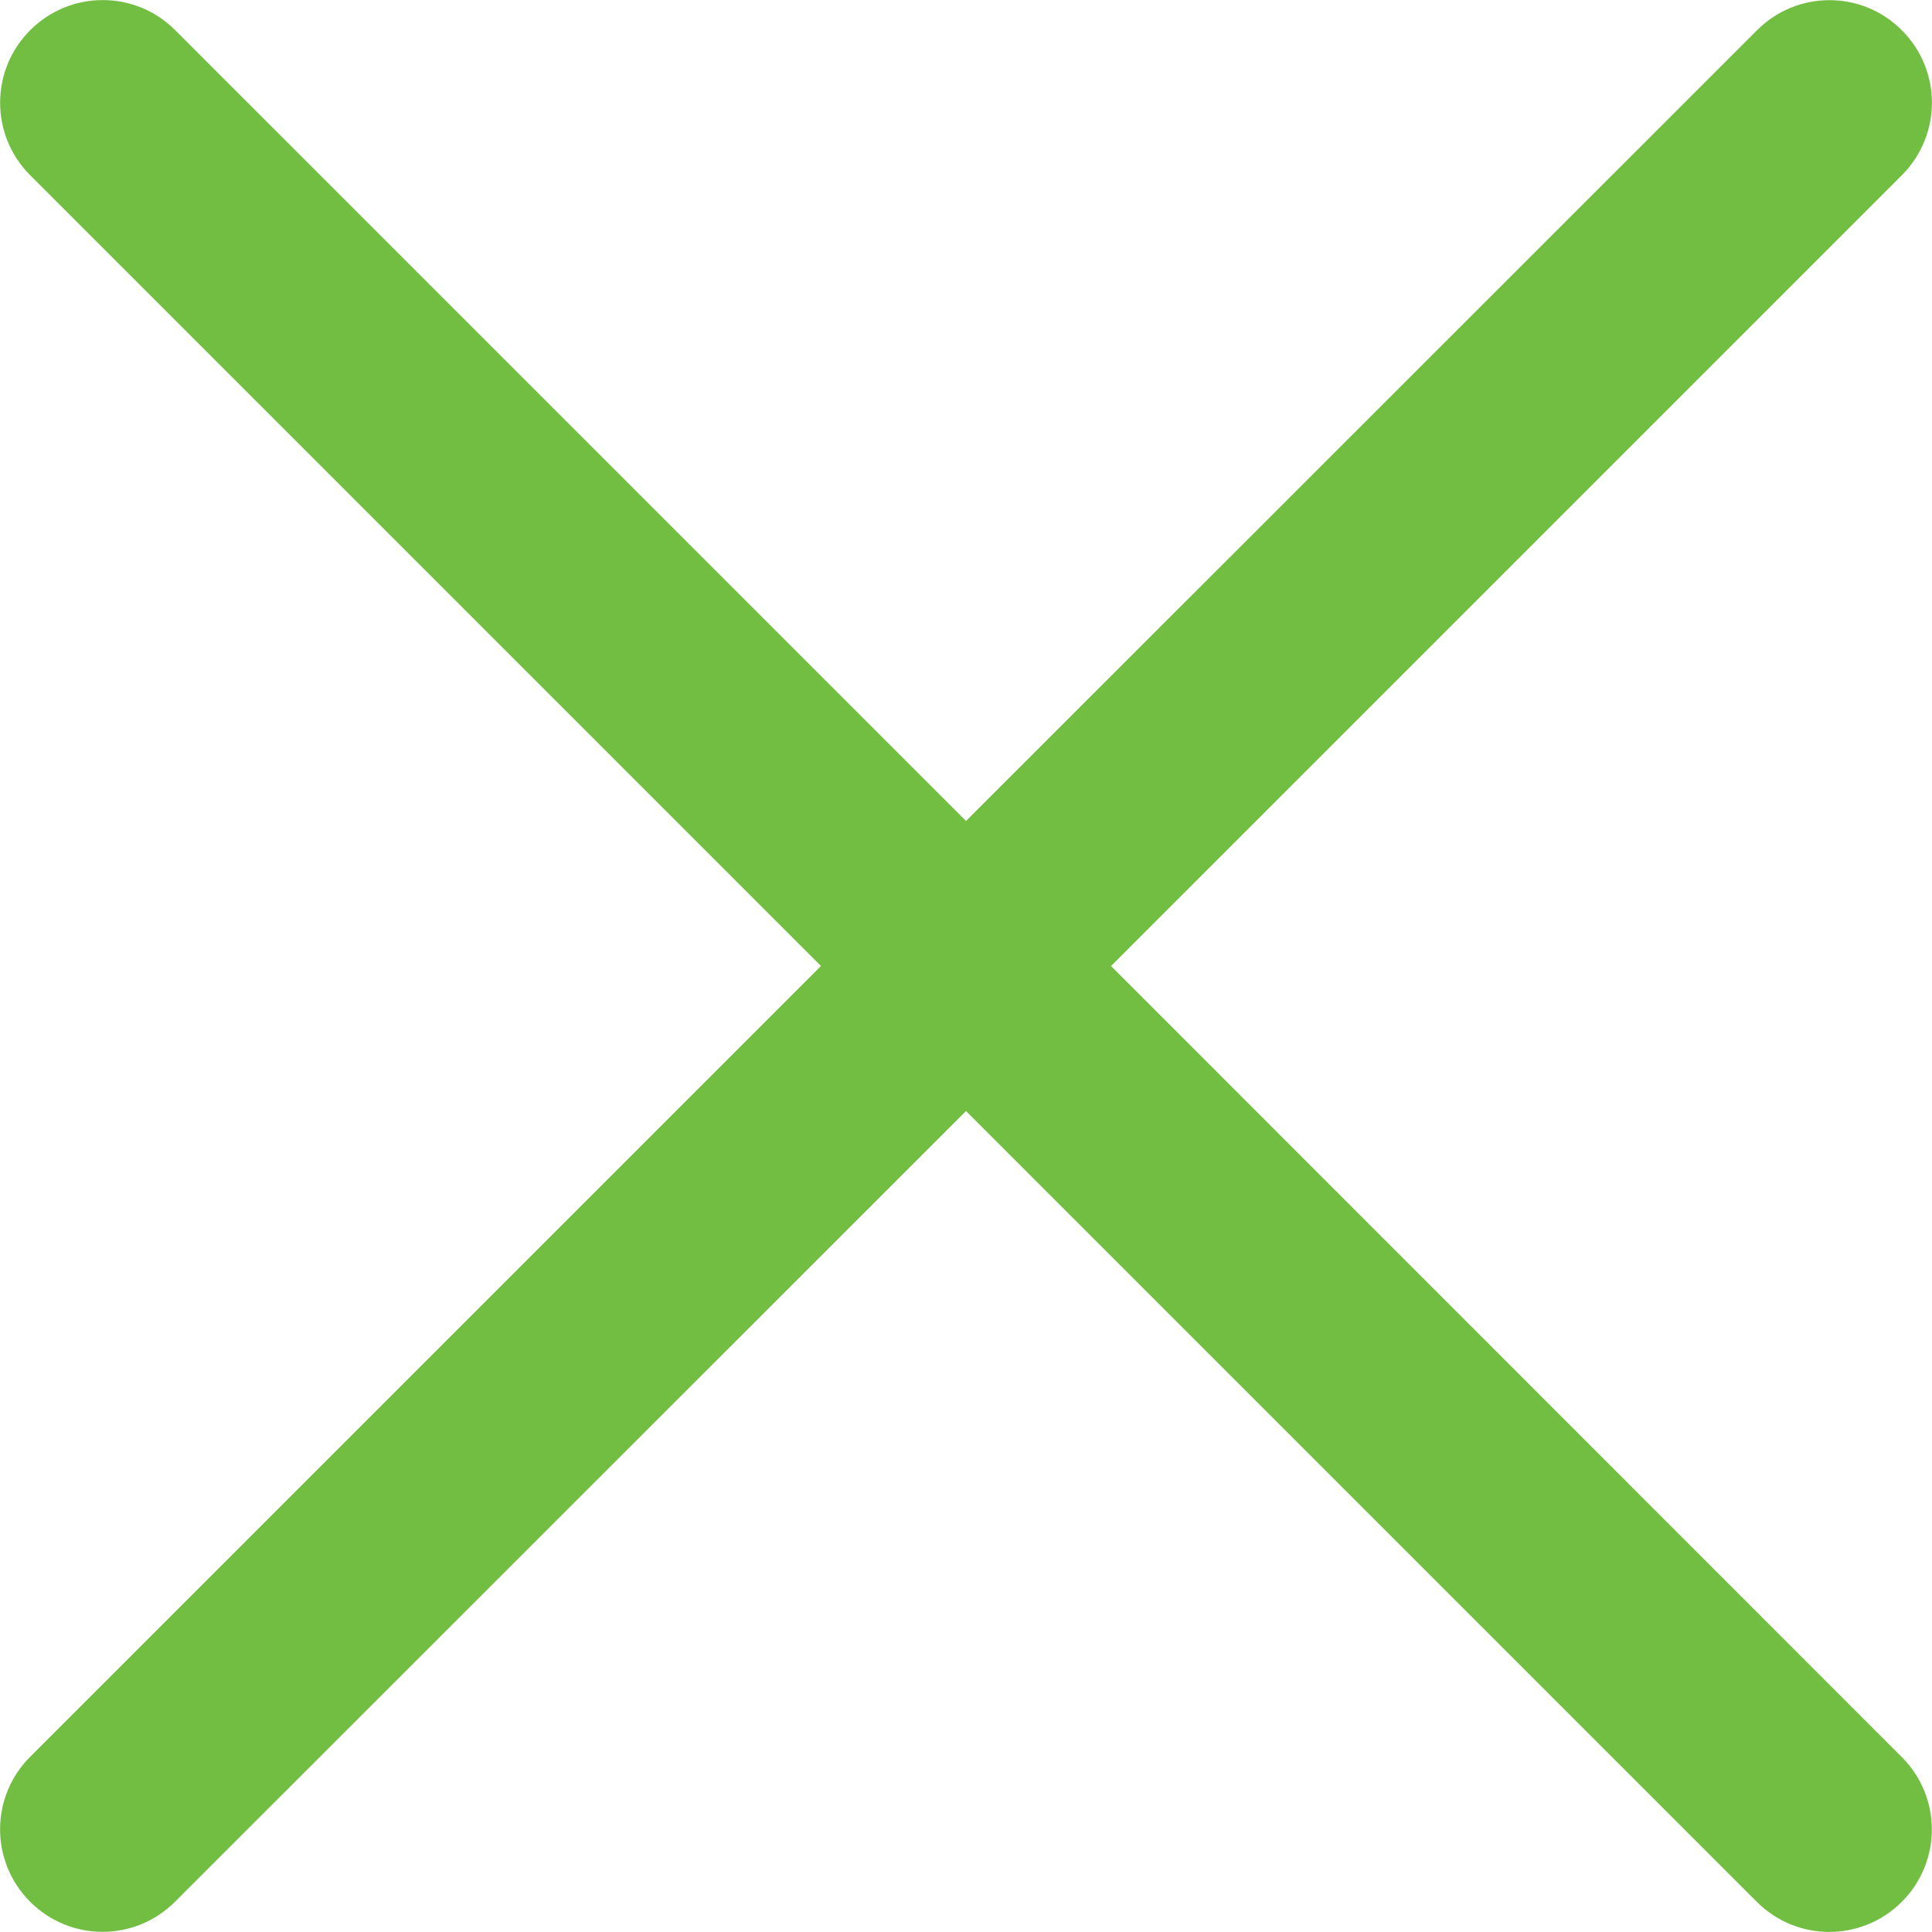 <svg xmlns="http://www.w3.org/2000/svg" xml:space="preserve" width="60px" height="60px" version="1.1" style="shape-rendering:geometricPrecision; text-rendering:geometricPrecision; image-rendering:optimizeQuality; fill-rule:evenodd; clip-rule:evenodd" viewBox="0 0 60 60" xmlns:xlink="http://www.w3.org/1999/xlink">
<defs>
	<style type="text/css">
		<![CDATA[
			.str0 {stroke:#71BE43;stroke-width:2;stroke-miterlimit:22.926}
			.fil0 {fill:#71BE43;fill-rule:nonzero}
		]]>
	</style>
</defs>
<g id="Слой_x0020_1">
  <path class="fil0 str0" d="M55.27 1.65l-25.27 25.26 -25.27 -25.27c-0.85,-0.85 -2.23,-0.85 -3.08,0 -0.86,0.85 -0.86,2.24 -0.01,3.09l25.27 25.27 -25.27 25.27c-0.85,0.85 -0.85,2.23 0,3.08 0.85,0.86 2.24,0.86 3.09,0l25.27 -25.26 25.27 25.27c0.85,0.85 2.23,0.85 3.08,0 0.86,-0.85 0.86,-2.24 0,-3.09l-25.26 -25.27 25.27 -25.27c0.85,-0.85 0.85,-2.23 0,-3.08 -0.85,-0.86 -2.24,-0.86 -3.09,0z"/>
</g>
</svg>
